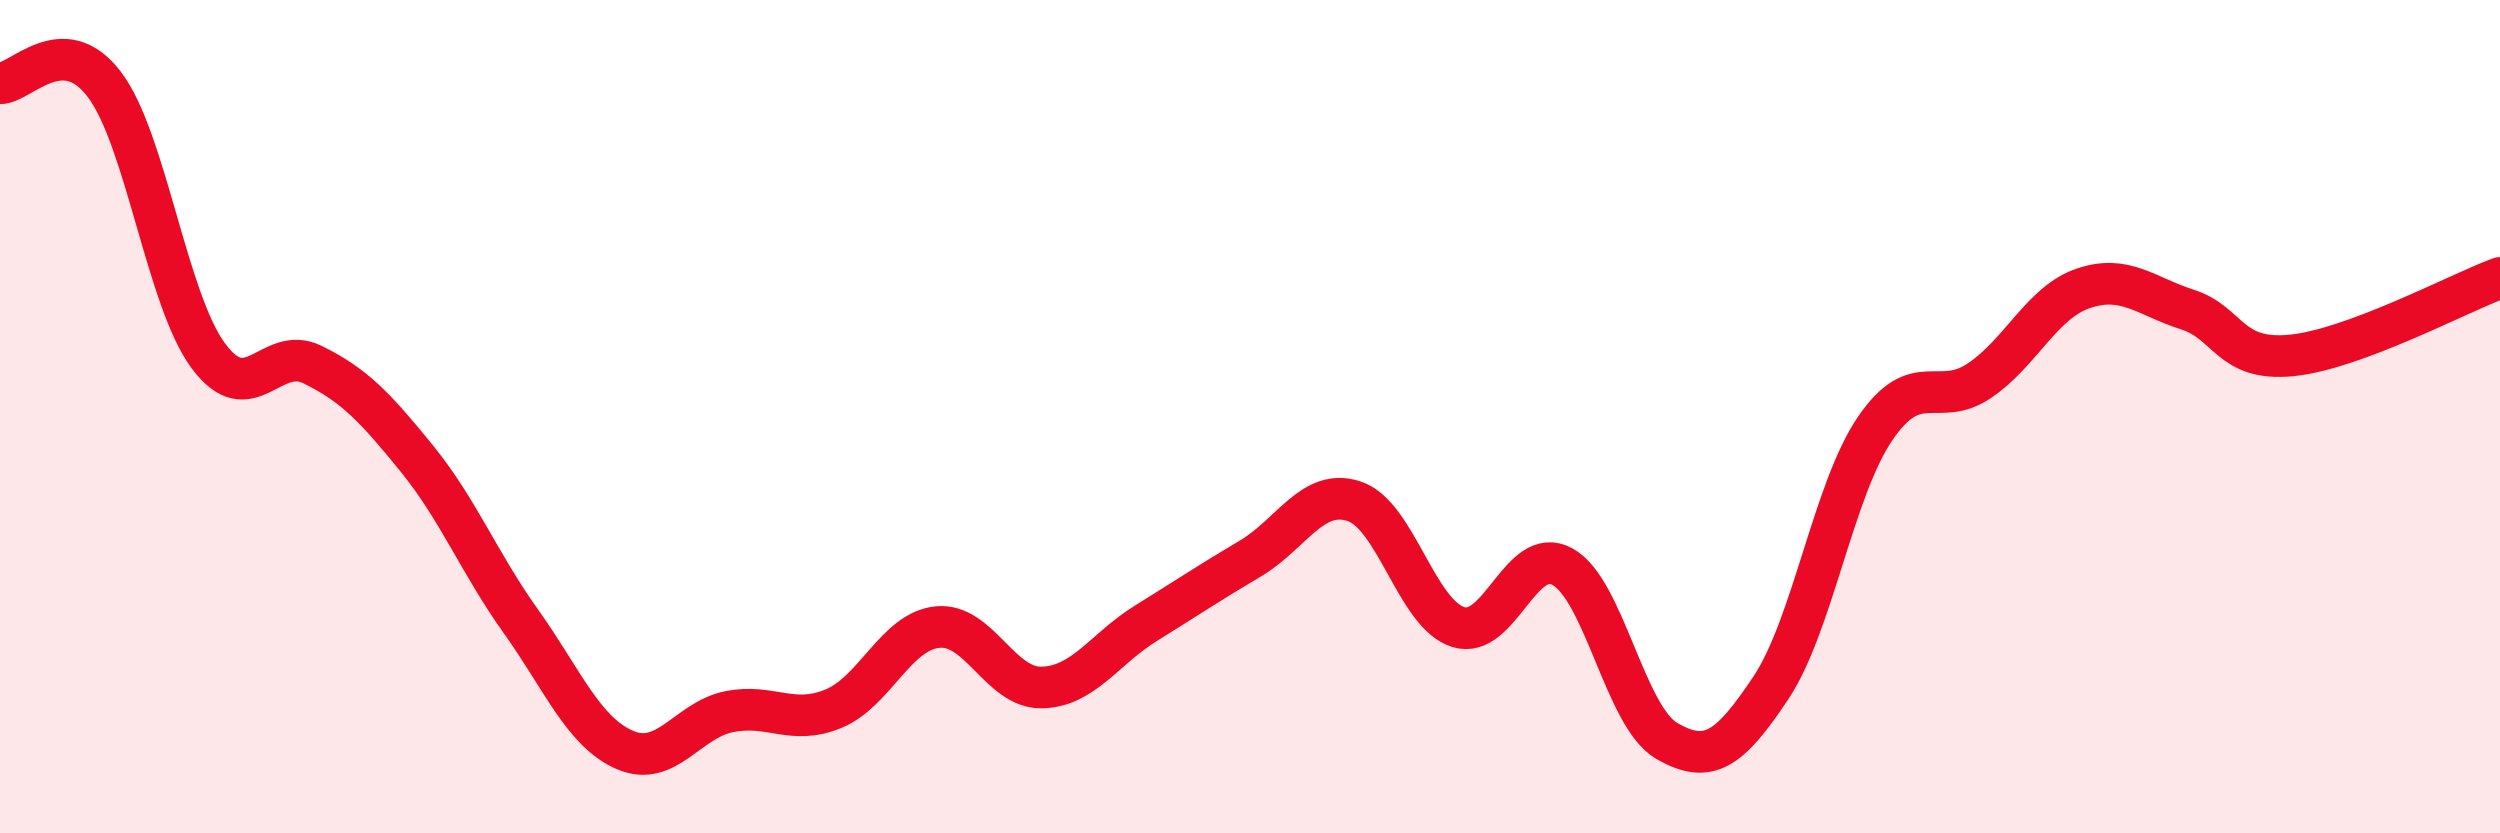 
    <svg width="60" height="20" viewBox="0 0 60 20" xmlns="http://www.w3.org/2000/svg">
      <path
        d="M 0,2 C 0.5,2 1.5,0.71 2.5,2.02 C 3.5,3.33 4,7.19 5,8.54 C 6,9.89 6.5,8.26 7.5,8.75 C 8.5,9.24 9,9.77 10,11 C 11,12.23 11.5,13.51 12.5,14.91 C 13.5,16.31 14,17.57 15,18 C 16,18.43 16.5,17.28 17.5,17.08 C 18.5,16.88 19,17.42 20,17.01 C 21,16.6 21.5,15.15 22.5,15.05 C 23.5,14.95 24,16.52 25,16.5 C 26,16.48 26.5,15.58 27.5,14.96 C 28.5,14.34 29,14 30,13.41 C 31,12.82 31.5,11.7 32.5,12.03 C 33.5,12.36 34,14.74 35,15.05 C 36,15.36 36.5,13.05 37.5,13.6 C 38.5,14.15 39,17.2 40,17.78 C 41,18.36 41.5,18.01 42.5,16.51 C 43.5,15.01 44,11.76 45,10.29 C 46,8.82 46.5,9.81 47.5,9.14 C 48.5,8.47 49,7.26 50,6.92 C 51,6.58 51.5,7.11 52.5,7.43 C 53.5,7.75 53.5,8.68 55,8.53 C 56.5,8.38 59,7.04 60,6.67L60 20L0 20Z"
        fill="#EB0A25"
        opacity="0.1"
        stroke-linecap="round"
        stroke-linejoin="round"
      />
      <path
        d="M 0,2 C 0.5,2 1.5,0.71 2.5,2.02 C 3.5,3.33 4,7.19 5,8.54 C 6,9.89 6.5,8.26 7.5,8.75 C 8.5,9.24 9,9.77 10,11 C 11,12.23 11.5,13.51 12.5,14.91 C 13.5,16.31 14,17.57 15,18 C 16,18.43 16.5,17.28 17.5,17.08 C 18.5,16.88 19,17.42 20,17.01 C 21,16.6 21.5,15.15 22.5,15.05 C 23.5,14.95 24,16.52 25,16.5 C 26,16.48 26.5,15.58 27.5,14.96 C 28.5,14.34 29,14 30,13.41 C 31,12.82 31.5,11.7 32.5,12.03 C 33.5,12.36 34,14.74 35,15.05 C 36,15.36 36.5,13.05 37.5,13.6 C 38.5,14.15 39,17.2 40,17.78 C 41,18.36 41.5,18.01 42.5,16.51 C 43.5,15.01 44,11.76 45,10.29 C 46,8.82 46.5,9.81 47.5,9.14 C 48.5,8.47 49,7.26 50,6.92 C 51,6.58 51.5,7.11 52.5,7.43 C 53.5,7.75 53.5,8.68 55,8.53 C 56.5,8.38 59,7.04 60,6.67"
        stroke="#EB0A25"
        stroke-width="1"
        fill="none"
        stroke-linecap="round"
        stroke-linejoin="round"
      />
    </svg>
  